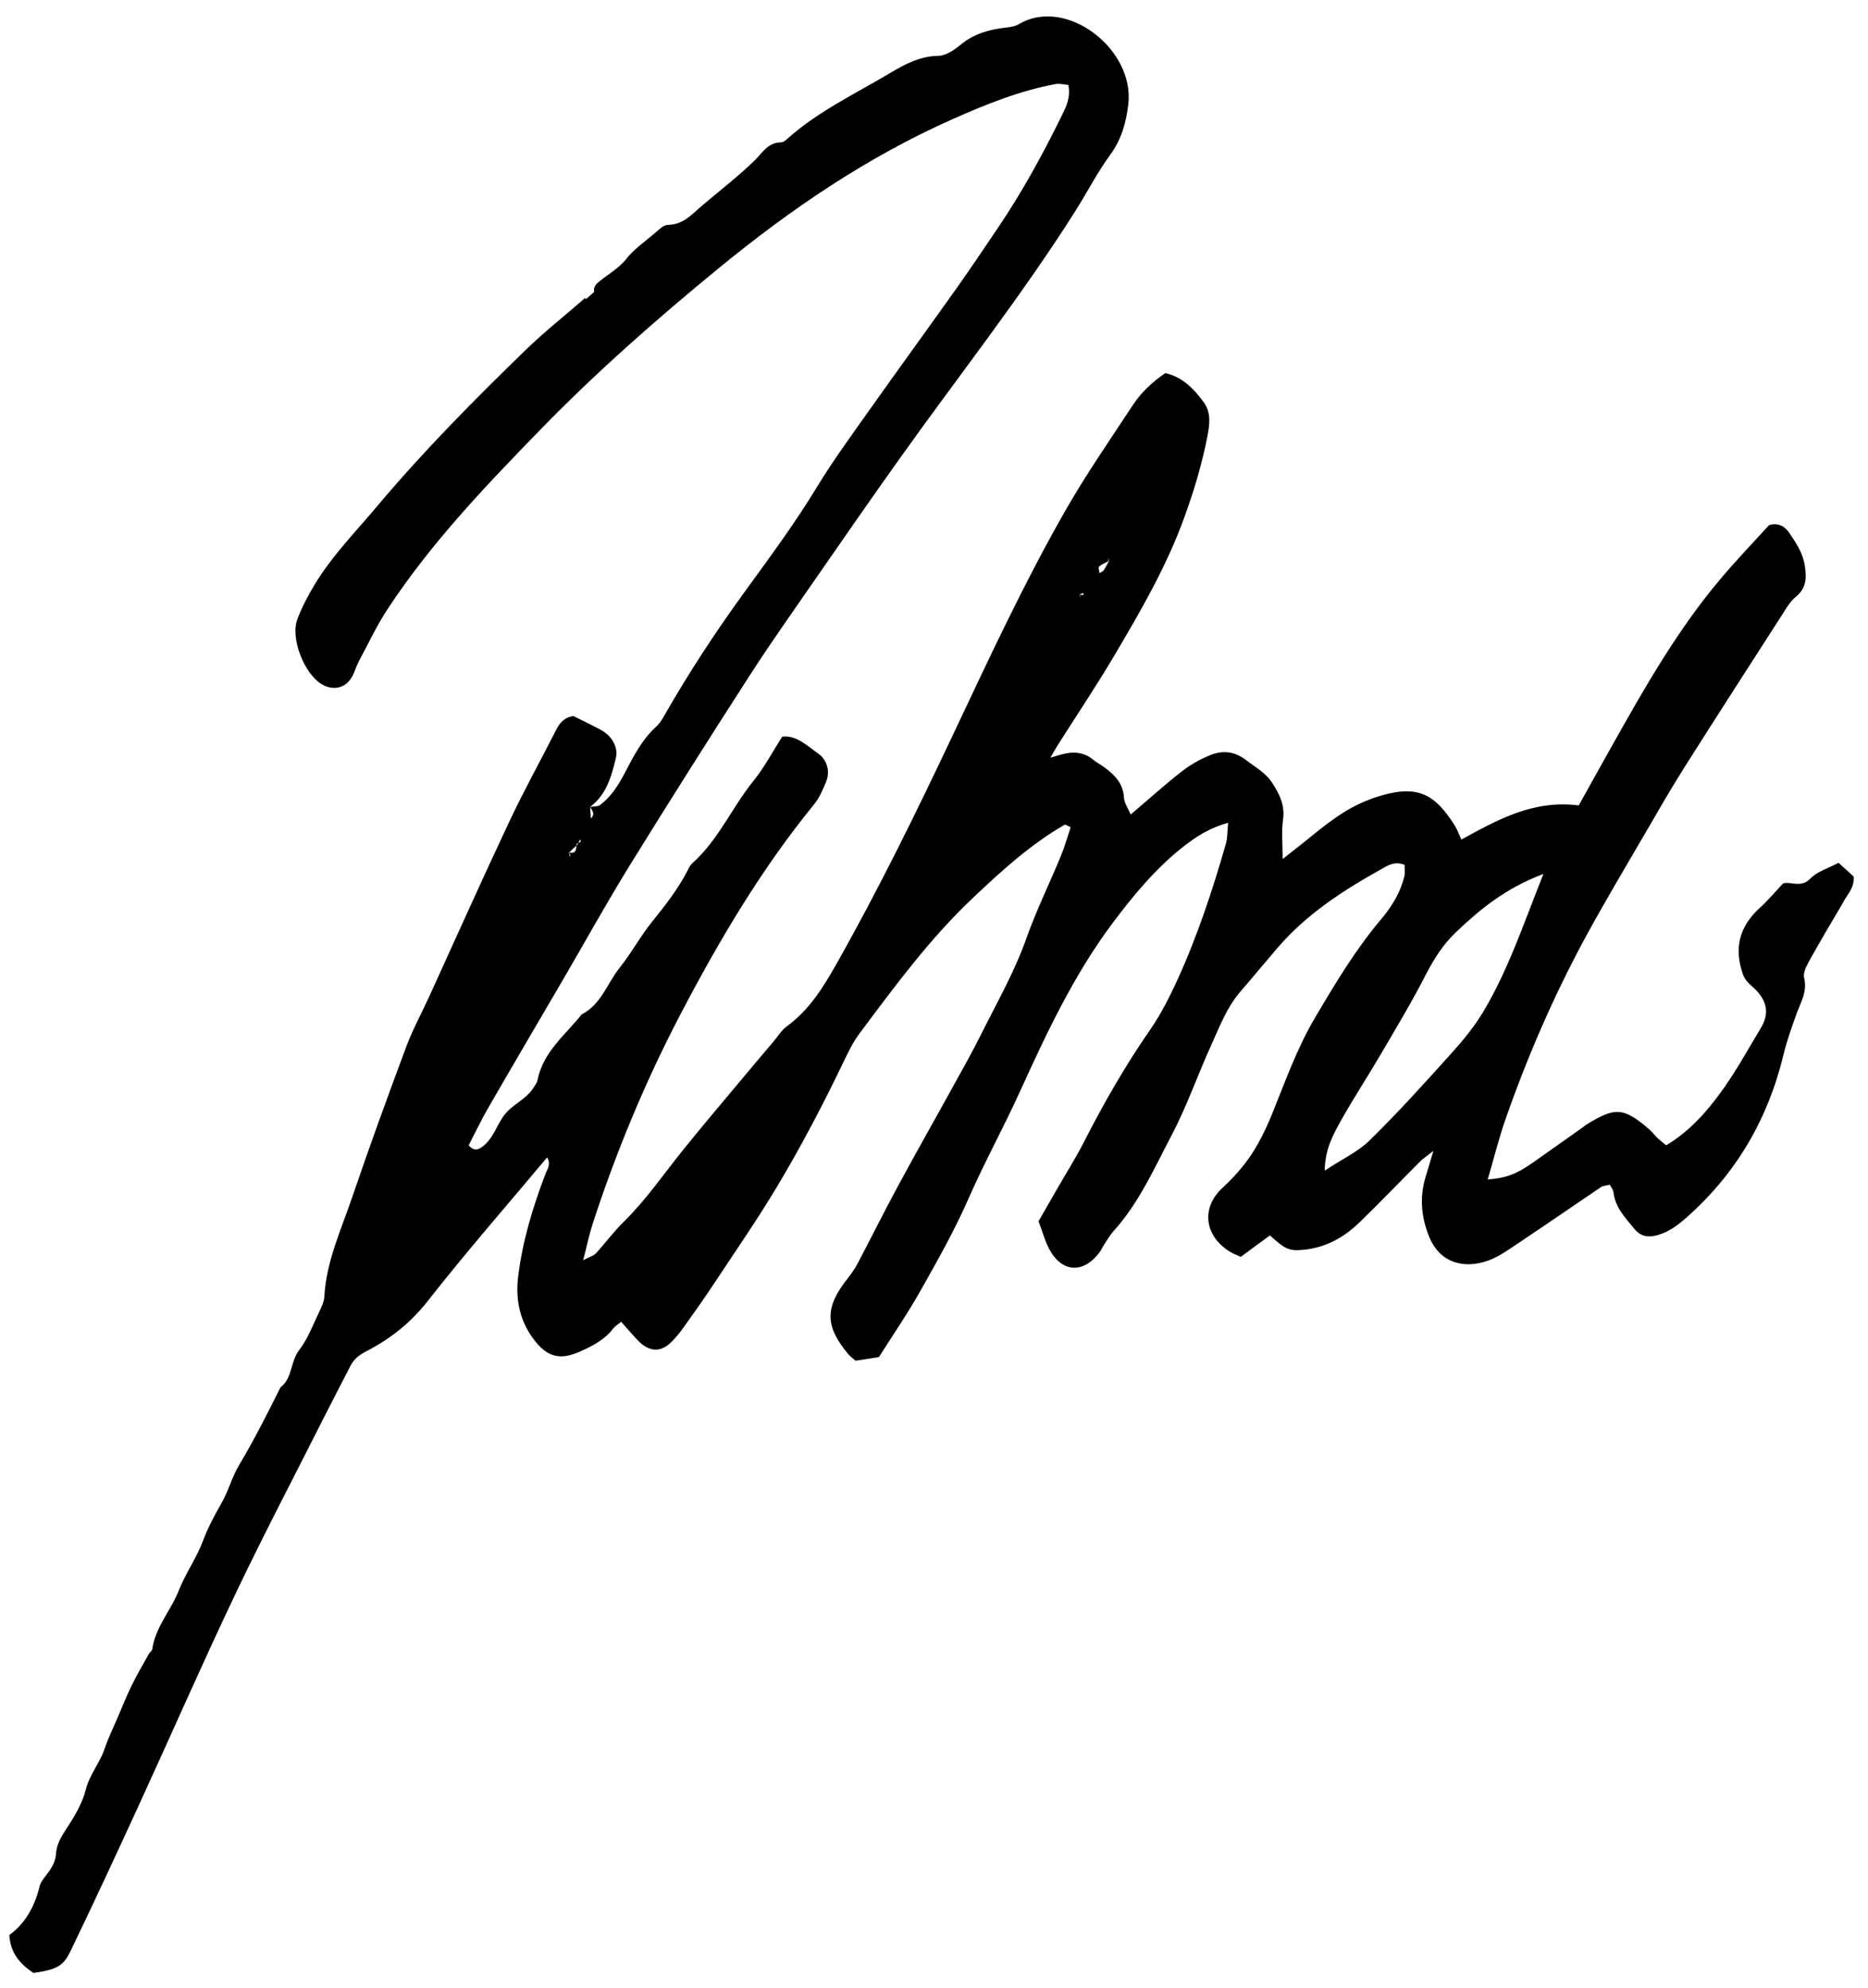 <?xml version="1.0" encoding="utf-8"?>
<!-- Generator: Adobe Illustrator 26.1.0, SVG Export Plug-In . SVG Version: 6.00 Build 0)  -->
<svg version="1.1" id="Ebene_1" xmlns="http://www.w3.org/2000/svg" xmlns:xlink="http://www.w3.org/1999/xlink" x="0px" y="0px"
	 viewBox="0 0 155.96 165.94" style="enable-background:new 0 0 155.96 165.94;" xml:space="preserve">
<path d="M49.59,24.05c0.14,0.09,0.29,0.18,0.43,0.27c-0.14,0-0.27-0.01-0.41-0.01C49.61,24.22,49.6,24.14,49.59,24.05z"/>
<path d="M48.92,24.92c-0.04,0.06-0.08,0.13-0.12,0.19c-0.01-0.07-0.02-0.14-0.04-0.21C48.76,24.89,48.92,24.92,48.92,24.92z"/>
<path d="M154.76,73.16c-0.37-0.34-0.82-0.75-1.26-1.14c-0.86,0.46-1.78,0.72-2.36,1.32c-0.77,0.81-1.65,0.21-2.27,0.4
	c-0.72,0.77-1.28,1.44-1.93,2.03c-1.75,1.59-2.17,3.38-1.43,5.54c0.24,0.69,0.79,0.98,1.19,1.43c0.89,0.98,0.97,1.98,0.32,3.06
	c-1.11,1.84-2.14,3.74-3.41,5.46c-1.22,1.66-2.62,3.22-4.5,4.34c-0.25-0.21-0.5-0.4-0.73-0.61c-0.23-0.22-0.42-0.49-0.66-0.7
	c-2.23-1.94-2.93-1.85-5.3-0.4c-0.07,0.04-0.13,0.1-0.19,0.15c-1.43,1.01-2.86,2.03-4.3,3.04c-1.35,0.94-2.21,1.26-3.72,1.37
	c0.5-1.69,0.91-3.38,1.48-5.01c1.82-5.21,4.01-10.26,6.63-15.11c1.6-2.95,3.32-5.83,5.01-8.73c1.08-1.86,2.16-3.74,3.31-5.56
	c2.69-4.25,5.42-8.48,8.14-12.71c0.34-0.53,0.67-1.12,1.15-1.51c0.89-0.72,0.91-1.57,0.76-2.58c-0.16-1.08-0.74-1.93-1.31-2.77
	c-0.36-0.53-0.93-0.88-1.69-0.63c-1.32,1.46-2.71,2.9-3.99,4.42c-3.64,4.29-6.4,9.16-9.14,14.04c-0.93,1.65-1.85,3.31-2.75,4.93
	c-3.76-0.49-6.75,1.18-9.8,2.85c-0.23-0.5-0.36-0.88-0.57-1.2c-1.73-2.74-3.24-3.45-6.68-2.3c-0.15,0.05-0.3,0.11-0.45,0.17
	c-2.06,0.77-3.72,2.15-5.4,3.52c-0.54,0.44-1.1,0.86-1.82,1.43c0-1.26-0.11-2.28,0.03-3.26c0.18-1.23-0.3-2.17-0.92-3.12
	c-0.54-0.83-1.39-1.27-2.14-1.86c-0.94-0.72-1.91-0.85-2.91-0.47c-0.88,0.34-1.73,0.82-2.48,1.4c-1.43,1.11-2.78,2.34-4.27,3.6
	c-0.23-0.55-0.54-0.97-0.56-1.41c-0.06-1.18-0.77-1.89-1.62-2.52c-0.32-0.24-0.68-0.42-0.98-0.67c-0.67-0.55-1.44-0.66-2.26-0.5
	c-0.37,0.07-0.73,0.2-1.28,0.35c0.26-0.45,0.41-0.72,0.58-0.99c1.58-2.5,3.23-4.95,4.73-7.49c2.2-3.71,4.37-7.45,5.85-11.52
	c0.82-2.25,1.51-4.54,1.96-6.89c0.18-0.96,0.3-1.92-0.32-2.77c-0.8-1.09-1.71-2.08-3.2-2.44c-1.06,0.72-2,1.58-2.7,2.65
	c-1.93,2.93-3.94,5.83-5.68,8.88c-3.45,6.04-6.37,12.35-9.34,18.63c-3.07,6.5-6.23,12.95-9.77,19.21c-1.1,1.94-2.27,3.82-4.13,5.17
	c-0.44,0.32-0.74,0.84-1.1,1.26c-0.93,1.1-1.86,2.19-2.78,3.3c-1.59,1.9-3.19,3.79-4.74,5.71c-1.63,2.02-3.09,4.17-4.95,6
	c-0.85,0.83-1.56,1.8-2.37,2.68c-0.18,0.19-0.48,0.27-1.05,0.56c0.32-1.24,0.51-2.17,0.8-3.06c1.96-6.01,4.38-11.83,7.31-17.44
	c3.23-6.17,6.75-12.14,11.17-17.55c0.44-0.54,0.73-1.22,1-1.88c0.38-0.93,0.04-1.88-0.67-2.37c-0.91-0.64-1.81-1.54-2.99-1.4
	c-0.84,1.31-1.51,2.59-2.4,3.69c-1.8,2.22-2.93,4.94-5.11,6.88c-0.17,0.15-0.29,0.39-0.39,0.6c-0.8,1.55-1.86,2.91-2.96,4.27
	c-0.98,1.21-1.72,2.61-2.7,3.83c-1.05,1.31-1.55,3.08-3.18,3.91c-1.38,1.73-3.22,3.13-3.69,5.48c-0.04,0.22-0.2,0.43-0.33,0.63
	c-0.6,0.98-1.74,1.39-2.41,2.25s-0.94,2.01-1.88,2.7c-0.35,0.25-0.7,0.37-1.13-0.13c0.52-1,1.03-2.08,1.62-3.1
	c2.07-3.59,4.18-7.17,6.27-10.75c1.85-3.17,3.62-6.38,5.55-9.5c3.31-5.36,6.68-10.68,10.09-15.97c1.86-2.88,3.86-5.68,5.81-8.51
	c2.18-3.15,4.37-6.3,6.6-9.43c4.91-6.9,10.17-13.55,14.71-20.72c0.98-1.55,1.82-3.2,2.9-4.68c0.95-1.29,1.34-2.7,1.52-4.21
	c0.57-4.63-5.2-9.06-9.14-6.71c-0.32,0.19-0.75,0.25-1.14,0.29c-1.35,0.16-2.61,0.51-3.7,1.41c-0.53,0.44-1.24,0.93-1.87,0.94
	c-1.53,0.02-2.79,0.7-3.99,1.41c-2.9,1.73-5.98,3.18-8.54,5.44c-0.18,0.16-0.4,0.37-0.6,0.37c-1.13,0.01-1.57,0.89-2.25,1.55
	c-1.38,1.33-2.9,2.5-4.36,3.74c-0.84,0.71-1.56,1.59-2.85,1.6c-0.39,0-0.81,0.46-1.17,0.76c-0.79,0.67-1.67,1.28-2.3,2.08
	c-0.7,0.89-1.68,1.35-2.48,2.08c-0.11,0.1-0.15,0.27-0.22,0.41c0.01,0.09,0.02,0.17,0.02,0.26c-0.23,0.2-0.46,0.4-0.69,0.61
	l-0.16-0.02c-1.62,1.41-3.31,2.75-4.85,4.24c-4.29,4.16-8.5,8.41-12.36,12.99c-1.79,2.14-3.76,4.13-5.22,6.52
	c-0.58,0.95-1.11,1.95-1.5,2.98c-0.61,1.6,0.58,4.59,2.06,5.45c0.94,0.54,1.95,0.31,2.48-0.6c0.24-0.41,0.36-0.89,0.58-1.31
	c0.79-1.47,1.5-3,2.42-4.39c3.61-5.5,8.15-10.24,12.71-14.93c4.68-4.81,9.71-9.24,14.91-13.5c6.02-4.94,12.4-9.28,19.53-12.45
	c2.77-1.23,5.59-2.37,8.59-2.93c0.35-0.07,0.74,0.04,1.09,0.07c0.21,1.07-0.2,1.85-0.59,2.64c-1.55,3.15-3.23,6.23-5.2,9.15
	c-1.16,1.72-2.31,3.44-3.51,5.13c-2.49,3.51-5.03,6.99-7.52,10.51c-1.43,2.02-2.89,4.02-4.17,6.13c-1.86,3.07-4,5.94-6.1,8.84
	c-2.39,3.29-4.61,6.68-6.63,10.21c-0.19,0.34-0.41,0.7-0.7,0.96c-1.2,1.09-1.9,2.5-2.63,3.89c-0.53,1-1.12,1.94-2.03,2.63
	c-0.21,0.16-0.57,0.12-0.86,0.18c1.37-1.02,1.8-2.56,2.16-4.09c0.22-0.92-0.36-1.87-1.26-2.35c-0.77-0.41-1.55-0.79-2.28-1.15
	c-0.77,0.1-1.16,0.58-1.46,1.18c-1.3,2.56-2.7,5.08-3.92,7.68c-2.28,4.84-4.46,9.72-6.68,14.59c-0.63,1.37-1.36,2.71-1.89,4.12
	c-1.56,4.18-3.09,8.38-4.53,12.61c-0.92,2.71-2.16,5.34-2.32,8.28c-0.02,0.45-0.26,0.91-0.46,1.34c-0.51,1.06-0.93,2.21-1.64,3.12
	c-0.75,0.96-0.54,2.34-1.56,3.11c-1.09,2.19-2.19,4.37-3.45,6.48c-0.6,1-0.9,2.19-1.49,3.21c-0.59,1.03-1.13,2.05-1.55,3.17
	c-0.53,1.41-1.44,2.67-1.99,4.07c-0.66,1.69-1.97,3.08-2.23,4.94c-0.02,0.14-0.2,0.24-0.28,0.38c-0.49,0.89-1.01,1.76-1.45,2.67
	c-0.42,0.85-0.77,1.74-1.14,2.61c-0.37,0.86-0.79,1.71-1.09,2.6c-0.4,1.21-1.27,2.18-1.59,3.46c-0.28,1.12-0.91,2.18-1.55,3.16
	c-0.45,0.69-0.88,1.35-0.93,2.16c-0.04,0.69-0.36,1.2-0.75,1.72c-0.24,0.32-0.53,0.65-0.62,1.01c-0.4,1.68-1.19,3.1-2.53,4.08
	c0.09,1.52,0.91,2.43,2.01,3.16c2.5-0.33,2.63-0.84,3.42-2.49c1.87-3.88,3.68-7.8,5.48-11.72c2.66-5.8,5.22-11.65,7.96-17.41
	c2.37-4.97,4.93-9.85,7.41-14.77c0.72-1.42,1.46-2.84,2.19-4.26c0.3-0.58,0.71-0.92,1.34-1.24c1.99-1.03,3.7-2.37,5.13-4.2
	c3.19-4.07,6.6-7.97,9.96-11.98c0.35,0.61,0,1-0.15,1.41c-1.06,2.77-1.91,5.6-2.27,8.55c-0.24,1.97,0.16,3.81,1.43,5.39
	c1.1,1.37,2.15,1.57,3.79,0.83c1.03-0.46,2.01-0.97,2.72-1.9c0.17-0.22,0.44-0.37,0.66-0.56c0.53,0.6,0.94,1.07,1.37,1.53
	c0.89,0.94,1.82,1.06,2.69,0.28c0.47-0.42,0.87-0.94,1.24-1.46c0.88-1.23,1.76-2.48,2.59-3.74c1.72-2.6,3.49-5.16,5.09-7.83
	c2.05-3.42,3.9-6.95,5.62-10.54c0.38-0.79,0.77-1.6,1.29-2.29c2.96-3.96,5.89-7.95,9.51-11.36c2.37-2.24,4.78-4.44,7.63-6.08
	c0.07-0.04,0.25,0.1,0.5,0.21c-0.27,0.8-0.5,1.64-0.83,2.43c-0.94,2.28-2.04,4.51-2.86,6.83c-0.99,2.8-2.45,5.35-3.77,7.99
	c-0.71,1.43-1.49,2.82-2.26,4.21c-1.58,2.87-3.2,5.71-4.75,8.59c-1.14,2.11-2.2,4.25-3.32,6.37c-0.22,0.42-0.5,0.82-0.79,1.19
	c-1.96,2.46-1.96,4.01,0.02,6.38c0.15,0.18,0.35,0.32,0.6,0.54c0.57-0.09,1.2-0.19,1.95-0.3c1.16-1.83,2.42-3.67,3.51-5.61
	c1.41-2.5,2.82-4.99,3.98-7.64c1.31-2.99,2.9-5.87,4.25-8.84c2.25-4.94,4.55-9.86,7.84-14.23c1.73-2.3,3.57-4.51,5.85-6.3
	c1.06-0.83,2.19-1.56,3.73-1.98c-0.07,0.7-0.05,1.25-0.19,1.75c-1.12,3.91-2.4,7.78-4.1,11.48c-0.63,1.37-1.33,2.74-2.18,3.98
	c-2.1,3.02-3.92,6.2-5.59,9.47c-0.65,1.28-1.43,2.5-2.14,3.74c-0.55,0.96-1.1,1.92-1.63,2.84c0.34,0.89,0.54,1.68,0.92,2.37
	c1.05,1.93,2.85,2.01,4.18,0.21c0.14-0.19,0.23-0.42,0.37-0.62c0.26-0.4,0.5-0.82,0.82-1.17c2.11-2.34,3.37-5.22,4.81-7.95
	c1.29-2.45,2.2-5.1,3.35-7.62c0.69-1.52,1.29-3.11,2.41-4.4c1.05-1.21,2.06-2.44,3.1-3.65c2.38-2.77,5.38-4.73,8.53-6.49
	c0.57-0.32,1.21-0.79,2.07-0.43c0,0.32,0.06,0.64-0.01,0.92c-0.32,1.35-1.02,2.51-1.9,3.56c-2.17,2.56-3.88,5.42-5.58,8.3
	c-1.51,2.56-2.49,5.35-3.6,8.09c-0.33,0.81-0.71,1.61-1.13,2.37c-0.77,1.41-1.79,2.62-2.98,3.72c-1.83,1.68-1.5,4.05,0.65,5.35
	c0.27,0.16,0.57,0.27,0.88,0.41c0.82-0.61,1.63-1.21,2.43-1.79c1.29,1.17,1.6,1.32,2.82,1.2c1.83-0.18,3.36-1.03,4.65-2.28
	c1.72-1.67,3.38-3.4,5.07-5.09c0.24-0.24,0.52-0.42,1.11-0.89c-0.3,1.02-0.49,1.62-0.67,2.23c-0.5,1.68-0.34,3.33,0.31,4.93
	c0.94,2.32,3.06,2.69,4.96,1.99c0.95-0.35,1.8-0.99,2.66-1.56c2.26-1.51,4.49-3.05,6.74-4.57c0.19-0.12,0.45-0.12,0.73-0.19
	c0.11,0.22,0.27,0.41,0.3,0.63c0.15,1.28,1,2.14,1.76,3.07c0.54,0.65,1.19,0.72,1.94,0.5c0.95-0.27,1.71-0.85,2.43-1.49
	c4.14-3.67,6.78-8.21,8.07-13.58c0.28-1.16,0.69-2.29,1.09-3.41c0.35-0.97,0.91-1.84,0.63-2.98c-0.1-0.39,0.16-0.94,0.38-1.34
	c0.93-1.67,1.9-3.32,2.88-4.97C154.25,74.61,154.84,74.12,154.76,73.16z M91.76,47.3c0.21-0.2,0.51-0.31,0.77-0.45
	c0.02-0.11,0.04-0.22,0.05-0.33c0,0.1,0,0.2,0,0.3c0.01,0-0.05,0.02-0.05,0.02l0.06-0.02c-0.14,0.26-0.27,0.53-0.44,0.78
	c-0.08,0.11-0.23,0.16-0.35,0.24C91.78,47.66,91.67,47.38,91.76,47.3z M90.22,49.58c0.08-0.03,0.17-0.05,0.25-0.08
	c-0.01,0.06-0.03,0.12-0.04,0.18c-0.07-0.02-0.14-0.04-0.22-0.06c-0.01,0.09-0.03,0.18-0.04,0.27c0-0.1,0-0.19,0-0.29l0,0
	L90.22,49.58z M49.27,67.29c0,0.01,0,0.02,0,0.04c0.09,0.29,0.5,0.55,0.06,0.99c-0.02-0.38-0.04-0.69-0.06-0.99
	C49.27,67.32,49.26,67.31,49.27,67.29C49.26,67.29,49.27,67.29,49.27,67.29z M48.13,70.58c0-0.04,0.01-0.09,0.01-0.13
	c0.05-0.03,0.09-0.05,0.14-0.08c0.05-0.1,0.11-0.21,0.16-0.31c0.02,0.06,0.07,0.17,0.05,0.19c-0.07,0.05-0.14,0.08-0.21,0.12
	c-0.02,0.05-0.05,0.09-0.07,0.14l-0.06-0.06l0.06,0.06C48.18,70.53,48.16,70.56,48.13,70.58c-0.03,0.34-0.05,0.69-0.6,0.59
	c0,0.03,0,0.05,0.01,0.08c0.04,0.03,0.07,0.07,0.08,0.11c0.01,0.04-0.04,0.1-0.06,0.16c-0.01-0.09-0.01-0.18-0.02-0.26
	c-0.02-0.02-0.04-0.04-0.06-0.05c-0.01,0,0.05-0.02,0.05-0.02l-0.06,0.02C47.69,70.99,47.91,70.78,48.13,70.58z M121.17,87.93
	c-2.23,2.48-4.47,4.96-6.85,7.29c-0.97,0.94-2.29,1.54-3.72,2.5c0.03-1.83,0.71-3.01,1.35-4.17c1.05-1.87,2.23-3.67,3.32-5.53
	c1.29-2.2,2.61-4.39,3.77-6.66c0.67-1.3,1.43-2.5,2.47-3.5c2.02-1.93,4.16-3.71,7.35-4.91c-1.66,4.17-2.92,7.95-4.95,11.38
	C123.16,85.62,122.18,86.81,121.17,87.93z"/>
</svg>
